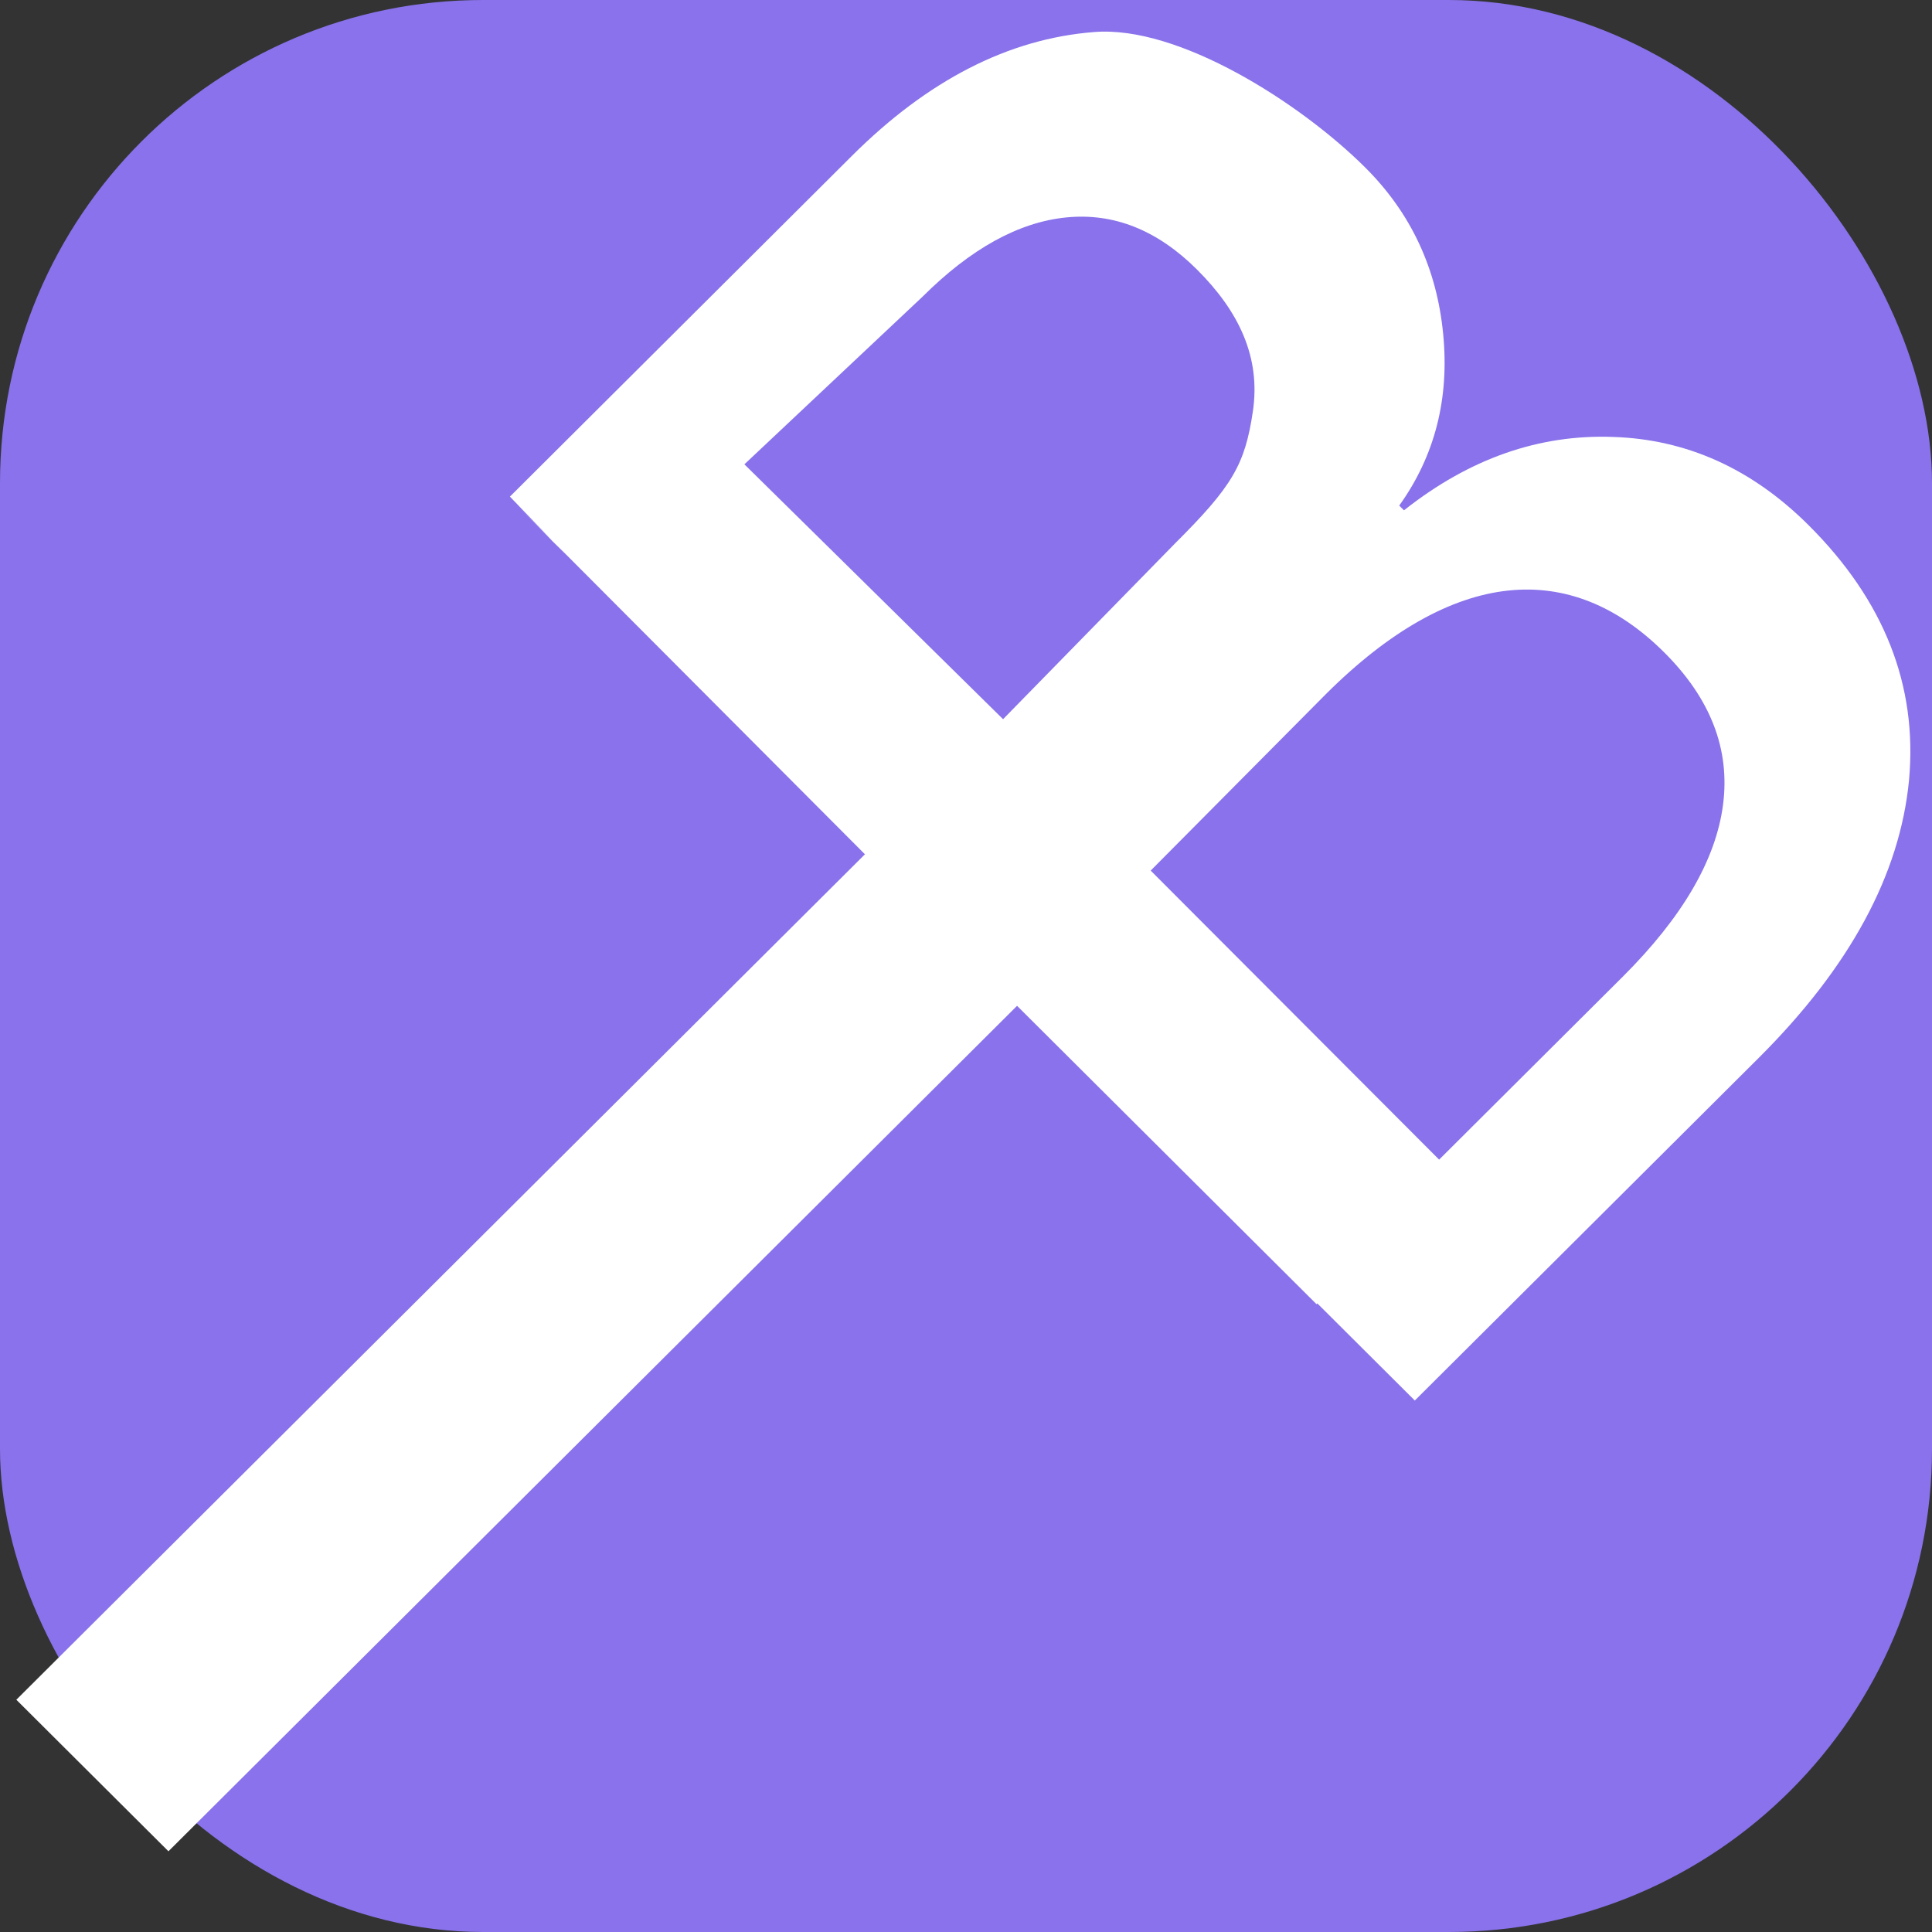 <svg width="96" height="96" viewBox="0 0 96 96" fill="none" xmlns="http://www.w3.org/2000/svg">
<rect x="0" y="0" width="96" height="96" fill="#333333" stroke="none"/>
<rect width="96" height="96" rx="24" fill="#8972EB"/>
<path fill-rule="evenodd" clip-rule="evenodd" d="M70.301 69.591L87.391 52.565C91.917 48.056 94.406 43.458 94.858 38.772C95.29 34.066 93.626 29.841 89.867 26.095C87.052 23.291 83.814 21.83 80.154 21.711C76.474 21.574 73.01 22.789 69.763 25.357L69.527 25.122C71.298 22.651 72.025 19.808 71.71 16.593C71.395 13.338 70.105 10.583 67.842 8.328C64.633 5.131 58.564 1.241 54.352 1.593C50.121 1.926 46.116 3.974 42.338 7.738L25.337 24.677L28.103 27.551L25.704 25.122L42.978 42.449L0.812 84.459L8.37 91.989L50.537 49.979L65.418 64.805L65.457 64.765L70.301 69.591ZM49.842 35.736L36.989 23.072L45.839 14.744C48.239 12.353 50.621 11.039 52.982 10.804C55.344 10.569 57.509 11.432 59.477 13.393C61.583 15.492 62.648 17.772 62.255 20.438C61.862 23.105 61.221 24.178 58.368 27.021L49.842 35.736ZM80.63 48.535L71.509 57.621L57.177 43.259L65.891 34.482C72.228 28.169 78.049 27.789 82.694 32.417C84.997 34.712 85.972 37.231 85.618 39.977C85.264 42.721 83.601 45.574 80.63 48.535Z" fill="white"/>
</svg>
